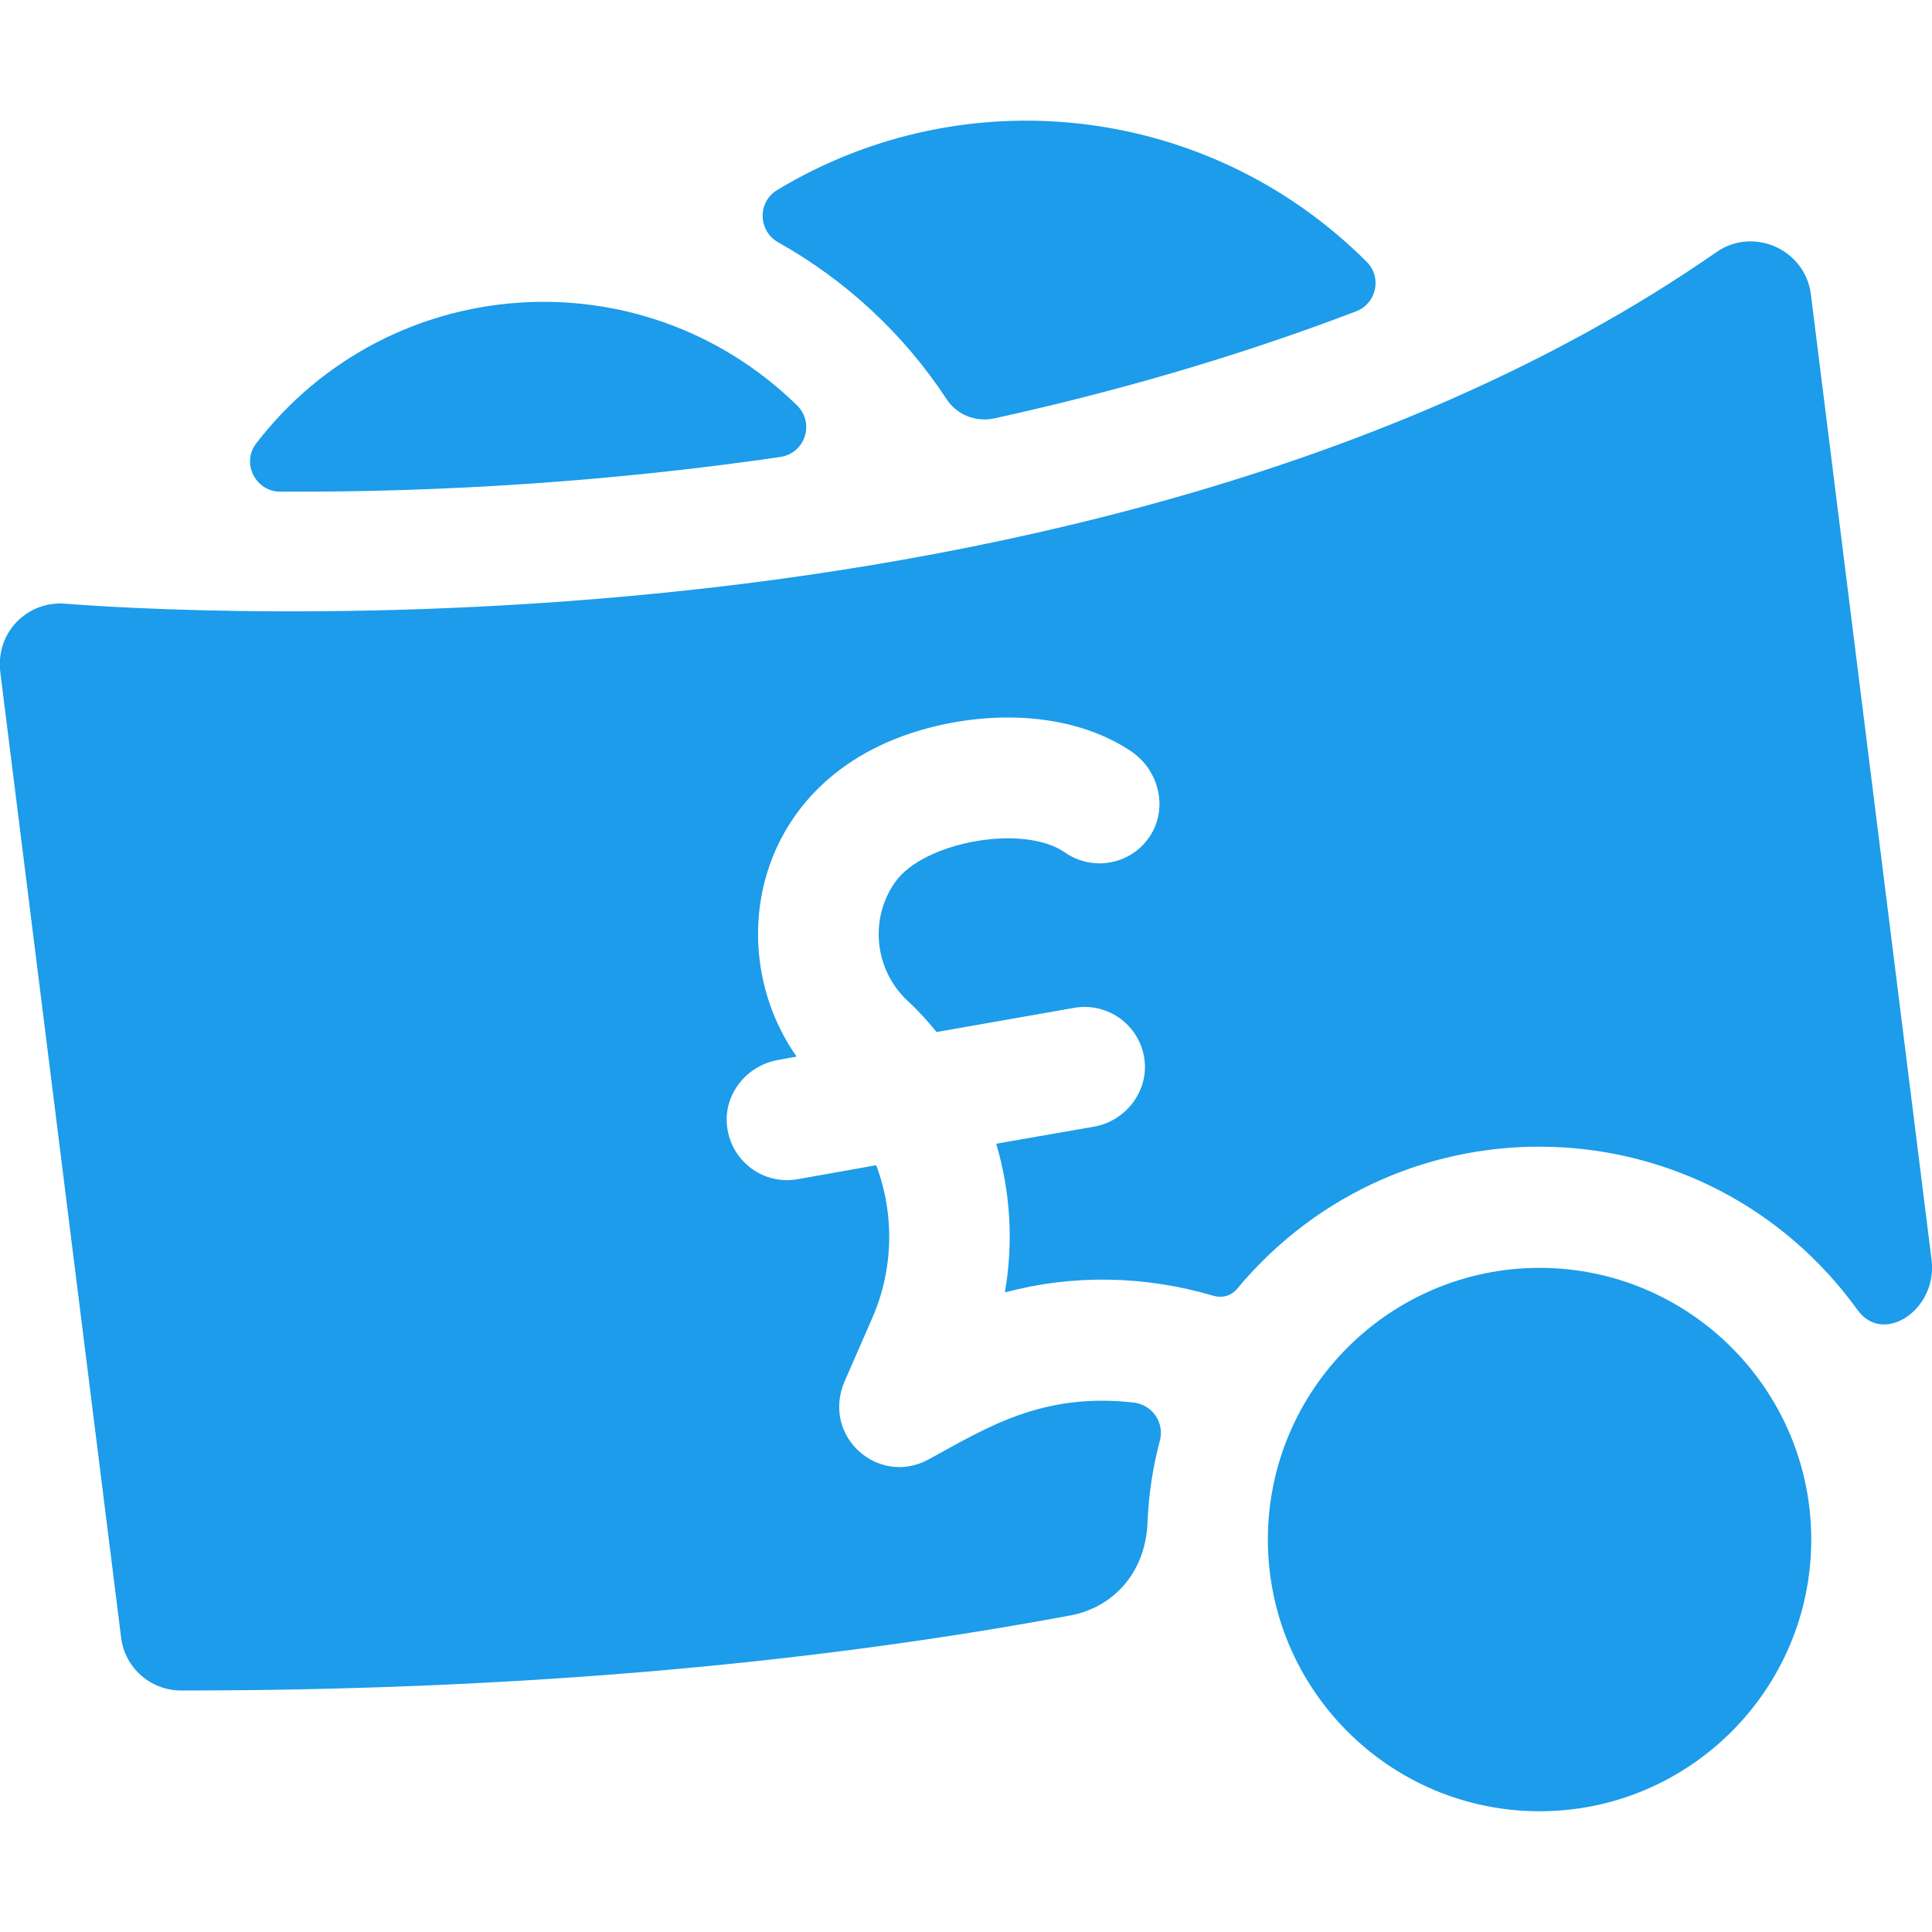 <svg enable-background="new 0 0 512 512" viewBox="0 0 512 512" xmlns="http://www.w3.org/2000/svg"><g fill="#1c9cea"><path d="m511.9 334-32-256c-1.5-11.9-15.2-18-25-11.2-86.9 60.4-200.8 82.6-281.1 90.5-87.8 8.7-155.7 2.7-156.4 2.7-9.8-.9-18.7 7.3-17.3 18.3l32 255.7c1 8 7.8 14 15.9 14 85.9 0 164.8-6.7 235.7-19.9 10.8-2 19.8-10.8 20.4-24.5.3-7.5 1.4-14.8 3.3-21.9 1.2-4.7-2-9.4-6.9-10-24.5-2.8-39.2 6.8-54.5 15.1-13.3 7.2-28.5-6.3-22.1-20.9l7.3-16.7c5.6-12.9 5.9-27.4 1-40.4l-20.8 3.7c-9 1.6-17.5-4.6-18.7-13.8-1.1-8.5 5-16.3 13.5-17.8l4.9-.9c-21.1-30-10.6-79.3 41.9-88.6 17.7-3.1 34.6-.4 46.6 7.6 7.6 5 10.1 15.3 5 22.8-5 7.4-15.1 9.2-22.4 4.1-10.9-7.6-37.4-2.9-45 7.9-6.9 9.8-5.4 23.3 3.3 31.4 2.7 2.5 5.3 5.3 7.7 8.3l36.4-6.4c9-1.6 17.5 4.6 18.7 13.7 1.1 8.5-5.1 16.4-13.5 17.8l-25.8 4.5c3.8 12.7 4.6 26.3 2.3 39.4 18-4.8 37-4.5 55.3.9 2.5.7 4.8-.1 6.2-1.8 43.7-52.5 124.5-49.8 164.5 5.6 6.9 9.5 21.2-.3 19.6-13.2z"/><path d="m408 480c-39.7 0-72-32.3-72-72s32.3-72 72-72 72 32.3 72 72-32.3 72-72 72z"/><path d="m205.9 50.4c-5.2 3.2-5 10.8.3 13.8 18 10.1 33.3 24.3 44.6 41.5 2.7 4.2 7.7 6.2 12.6 5.2 31-6.8 63.5-16 96-28.4 5.4-2.1 6.9-9 2.8-13.1-42-42-106.6-49.1-156.3-19z"/><path d="m67.9 117.5c-4 5.2-.2 12.8 6.4 12.8 43.5.2 88.7-2.8 132.5-9.2 6.6-1 9.2-9 4.4-13.7-41.4-40.4-108.3-35.4-143.3 10.1z"/></g></svg>